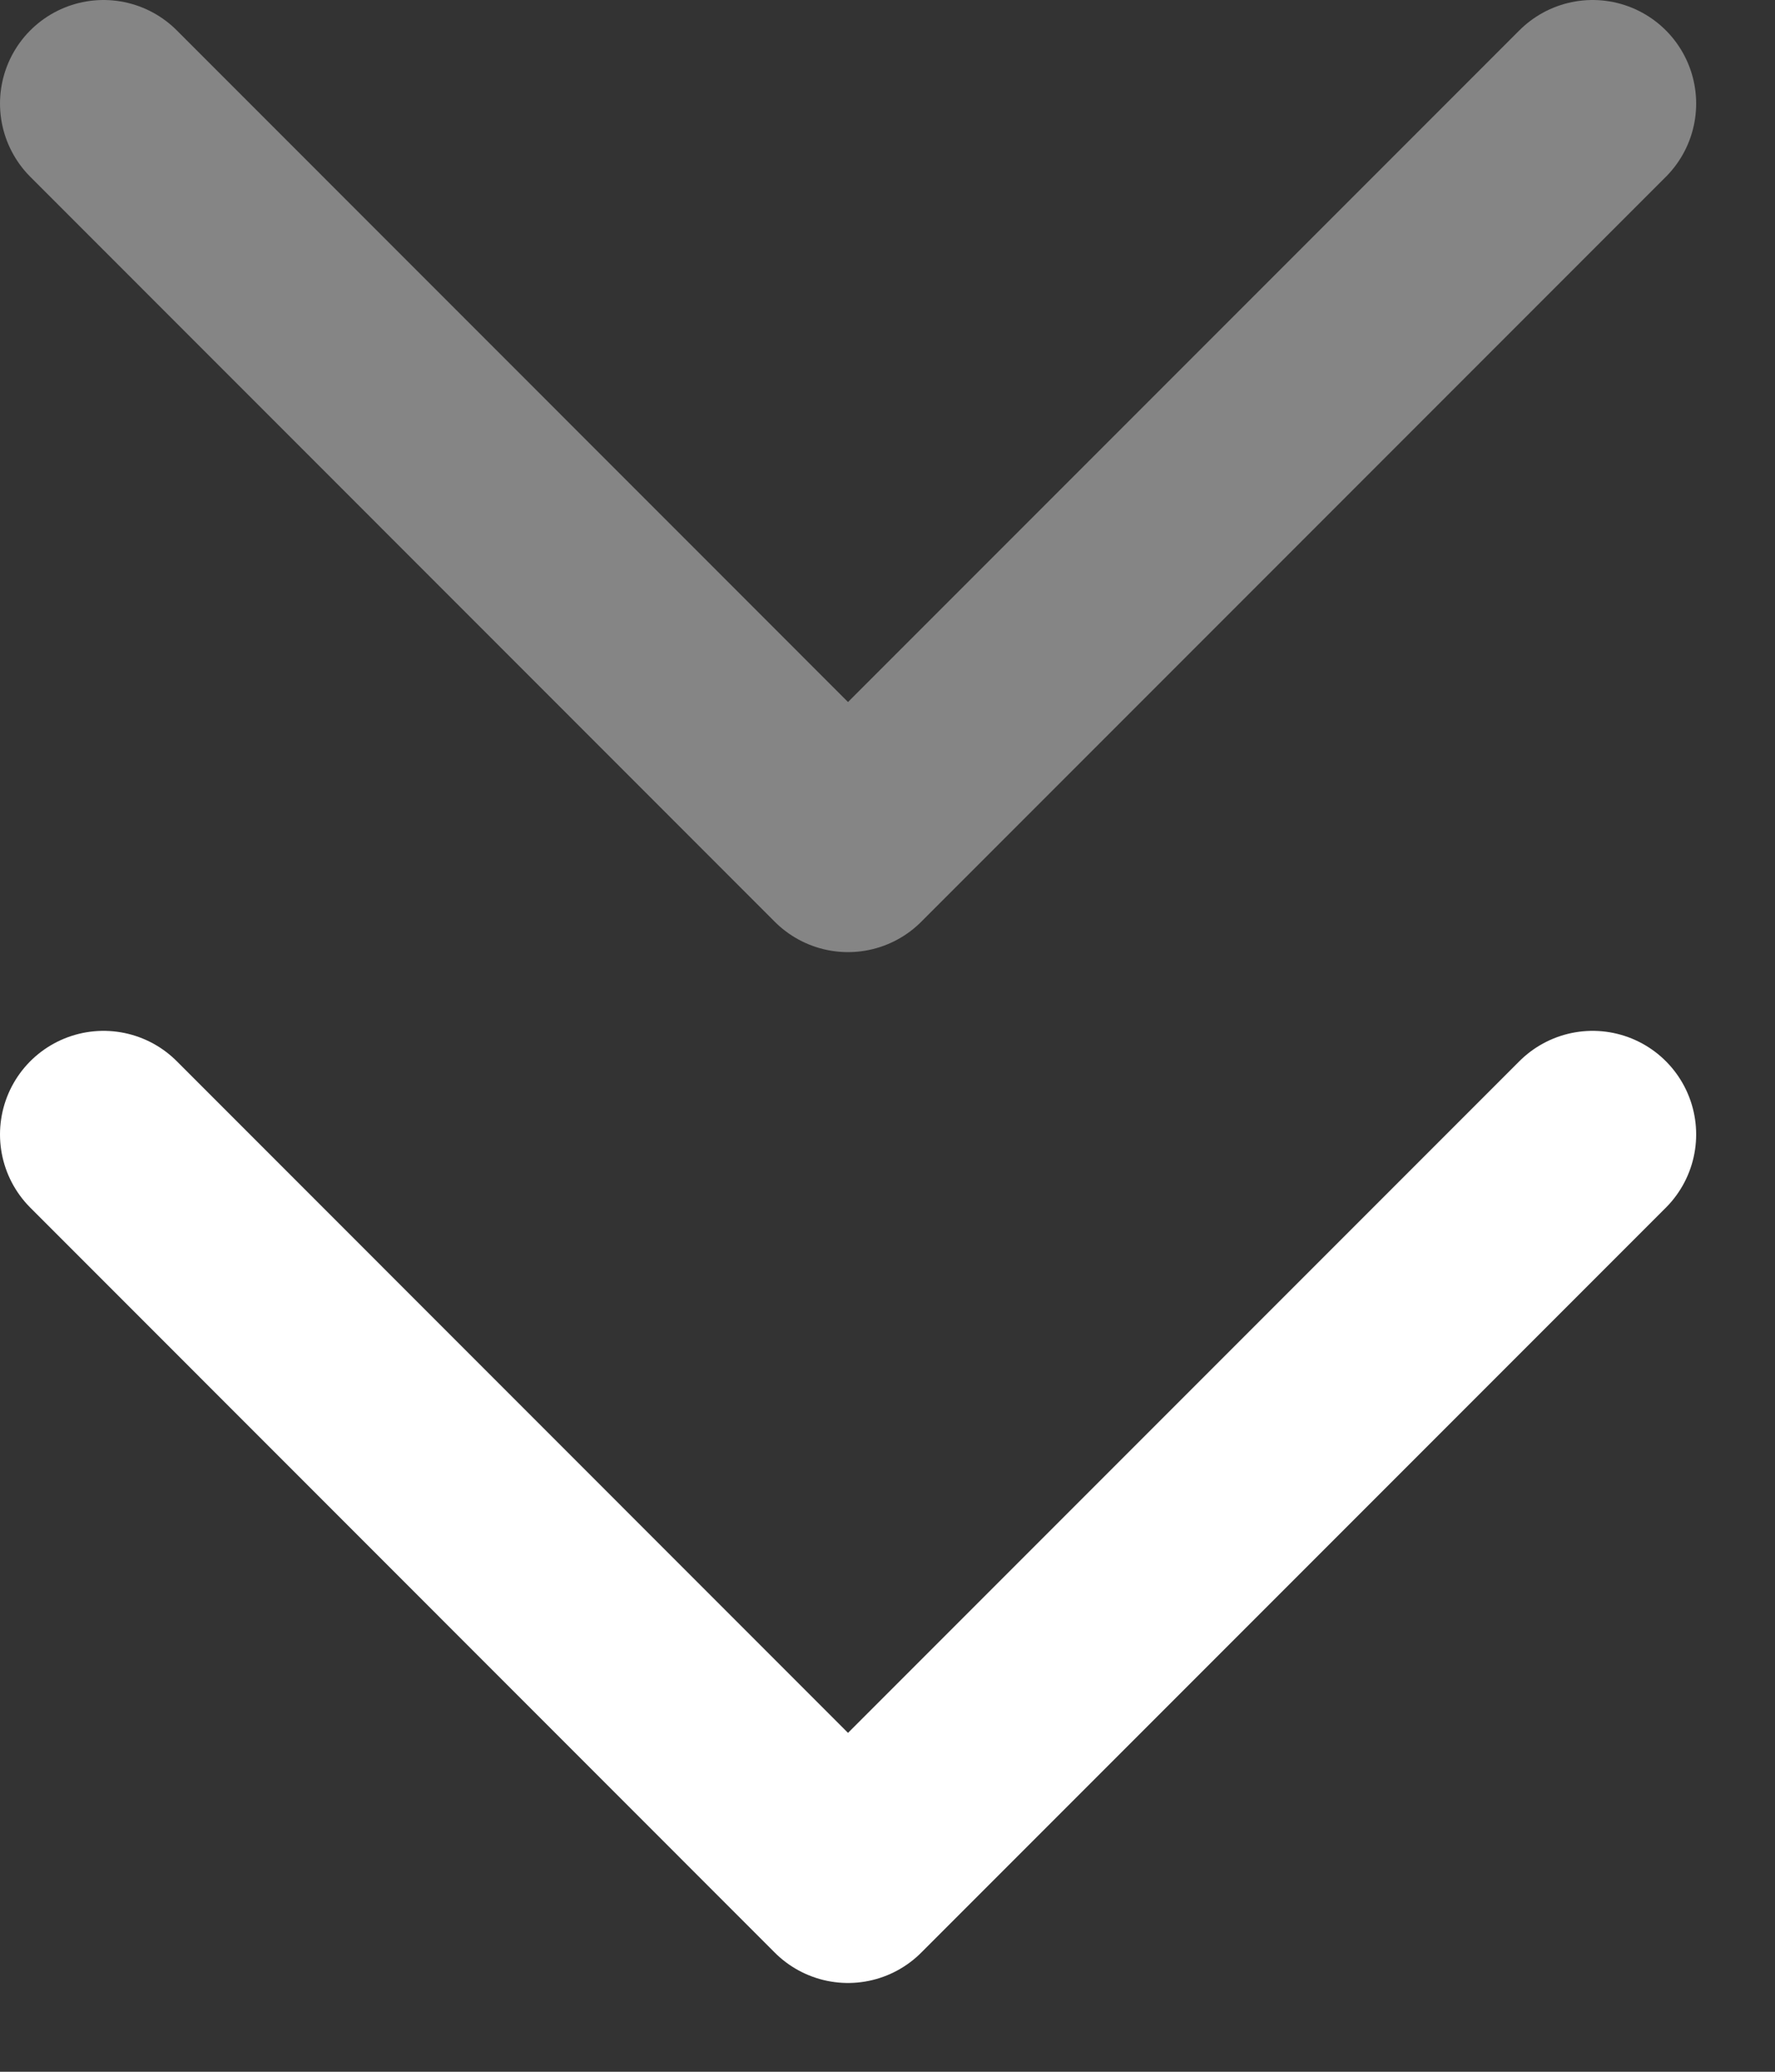 <svg xmlns="http://www.w3.org/2000/svg" width="12" height="14" viewBox="0 0 12 14" fill="none"><rect x="0" y="0" width="12" height="14" fill="#333333" stroke="none"/><path opacity="0.4" d="M0.7 0.7L5.733 5.734L10.767 0.7" stroke="white" stroke-width="1.4" stroke-linecap="round" stroke-linejoin="round"></path><path d="M0.7 7.666L5.733 12.7L10.767 7.666" stroke="white" stroke-width="1.4" stroke-linecap="round" stroke-linejoin="round"></path></svg>